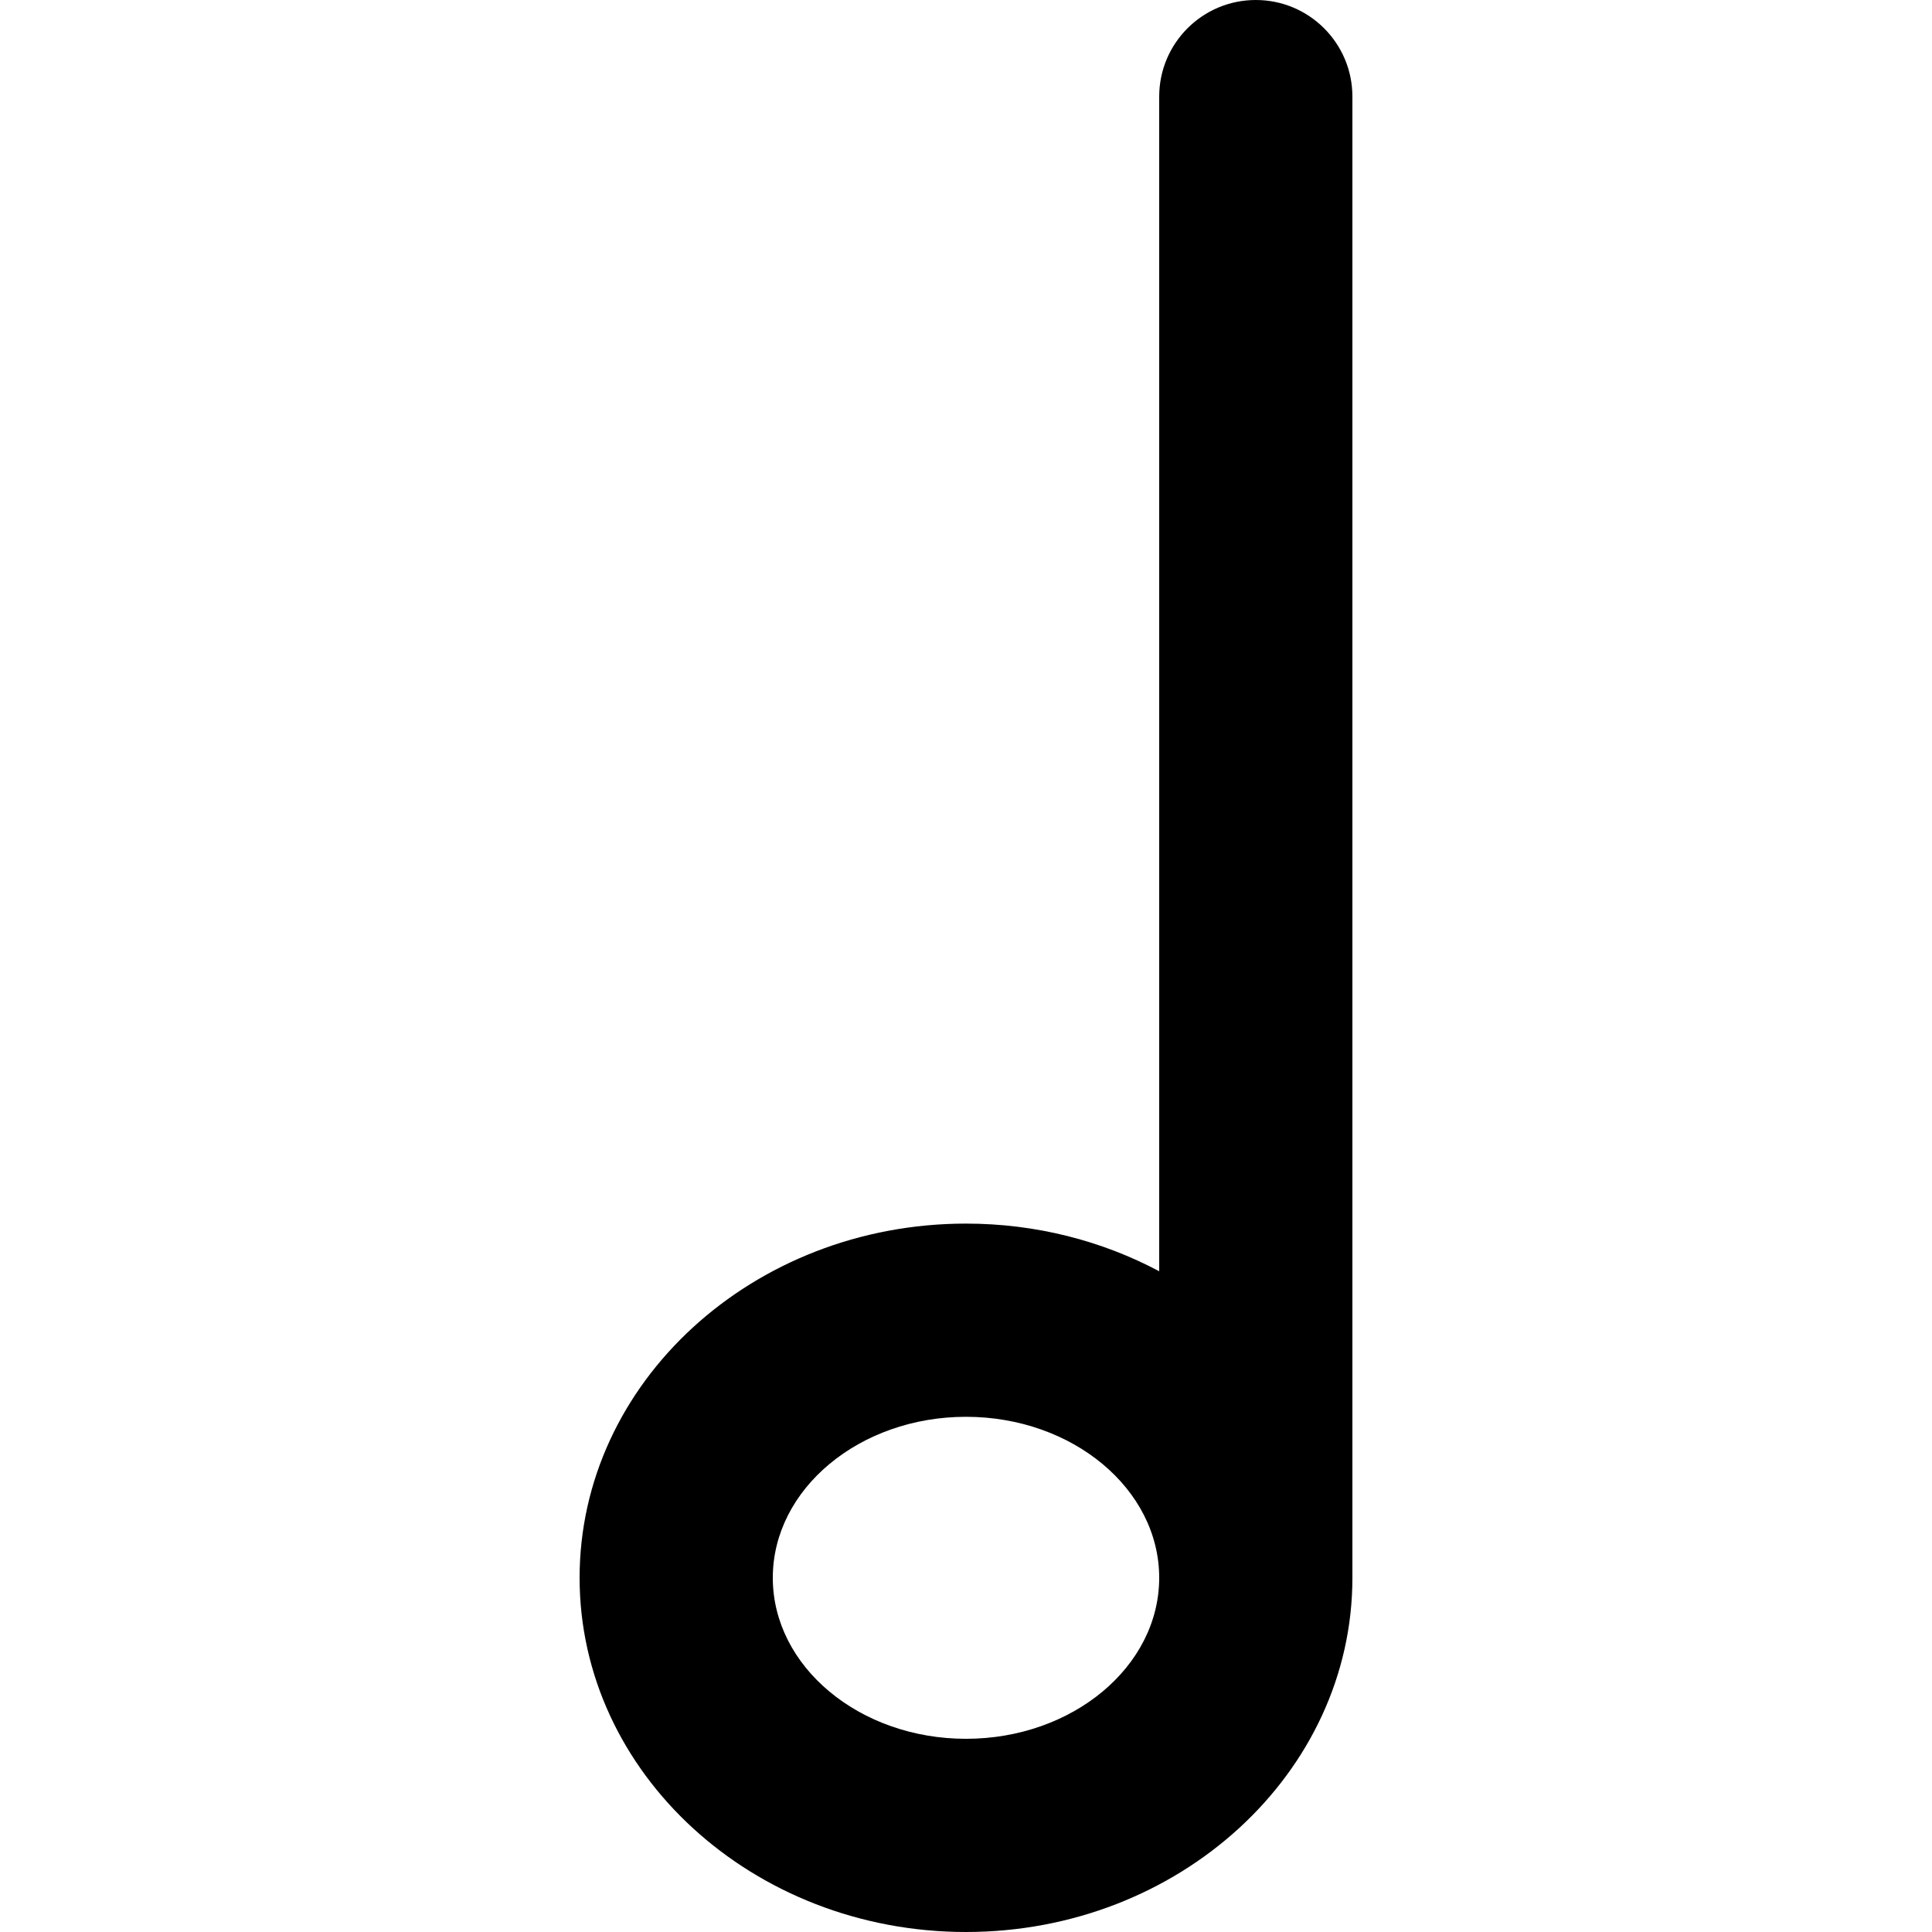 <?xml version="1.0" encoding="iso-8859-1"?>
<!-- Uploaded to: SVG Repo, www.svgrepo.com, Generator: SVG Repo Mixer Tools -->
<svg fill="#000000" height="800px" width="800px" version="1.1" id="Layer_1" xmlns="http://www.w3.org/2000/svg" xmlns:xlink="http://www.w3.org/1999/xlink" 
	 viewBox="0 0 300 300" xml:space="preserve">
<path id="XMLID_10_" d="M195,0c-8.284,0-15,6.716-15,15v182.399c-8.832-4.696-19.075-7.399-30-7.399c-33.084,0-60,24.673-60,55
	s26.916,55,60,55s60-24.673,60-55V15C210,6.716,203.284,0,195,0z M150,270c-16.542,0-30-11.215-30-25c0-13.785,13.458-25,30-25
	s30,11.215,30,25C180,258.785,166.542,270,150,270z"/>
</svg>